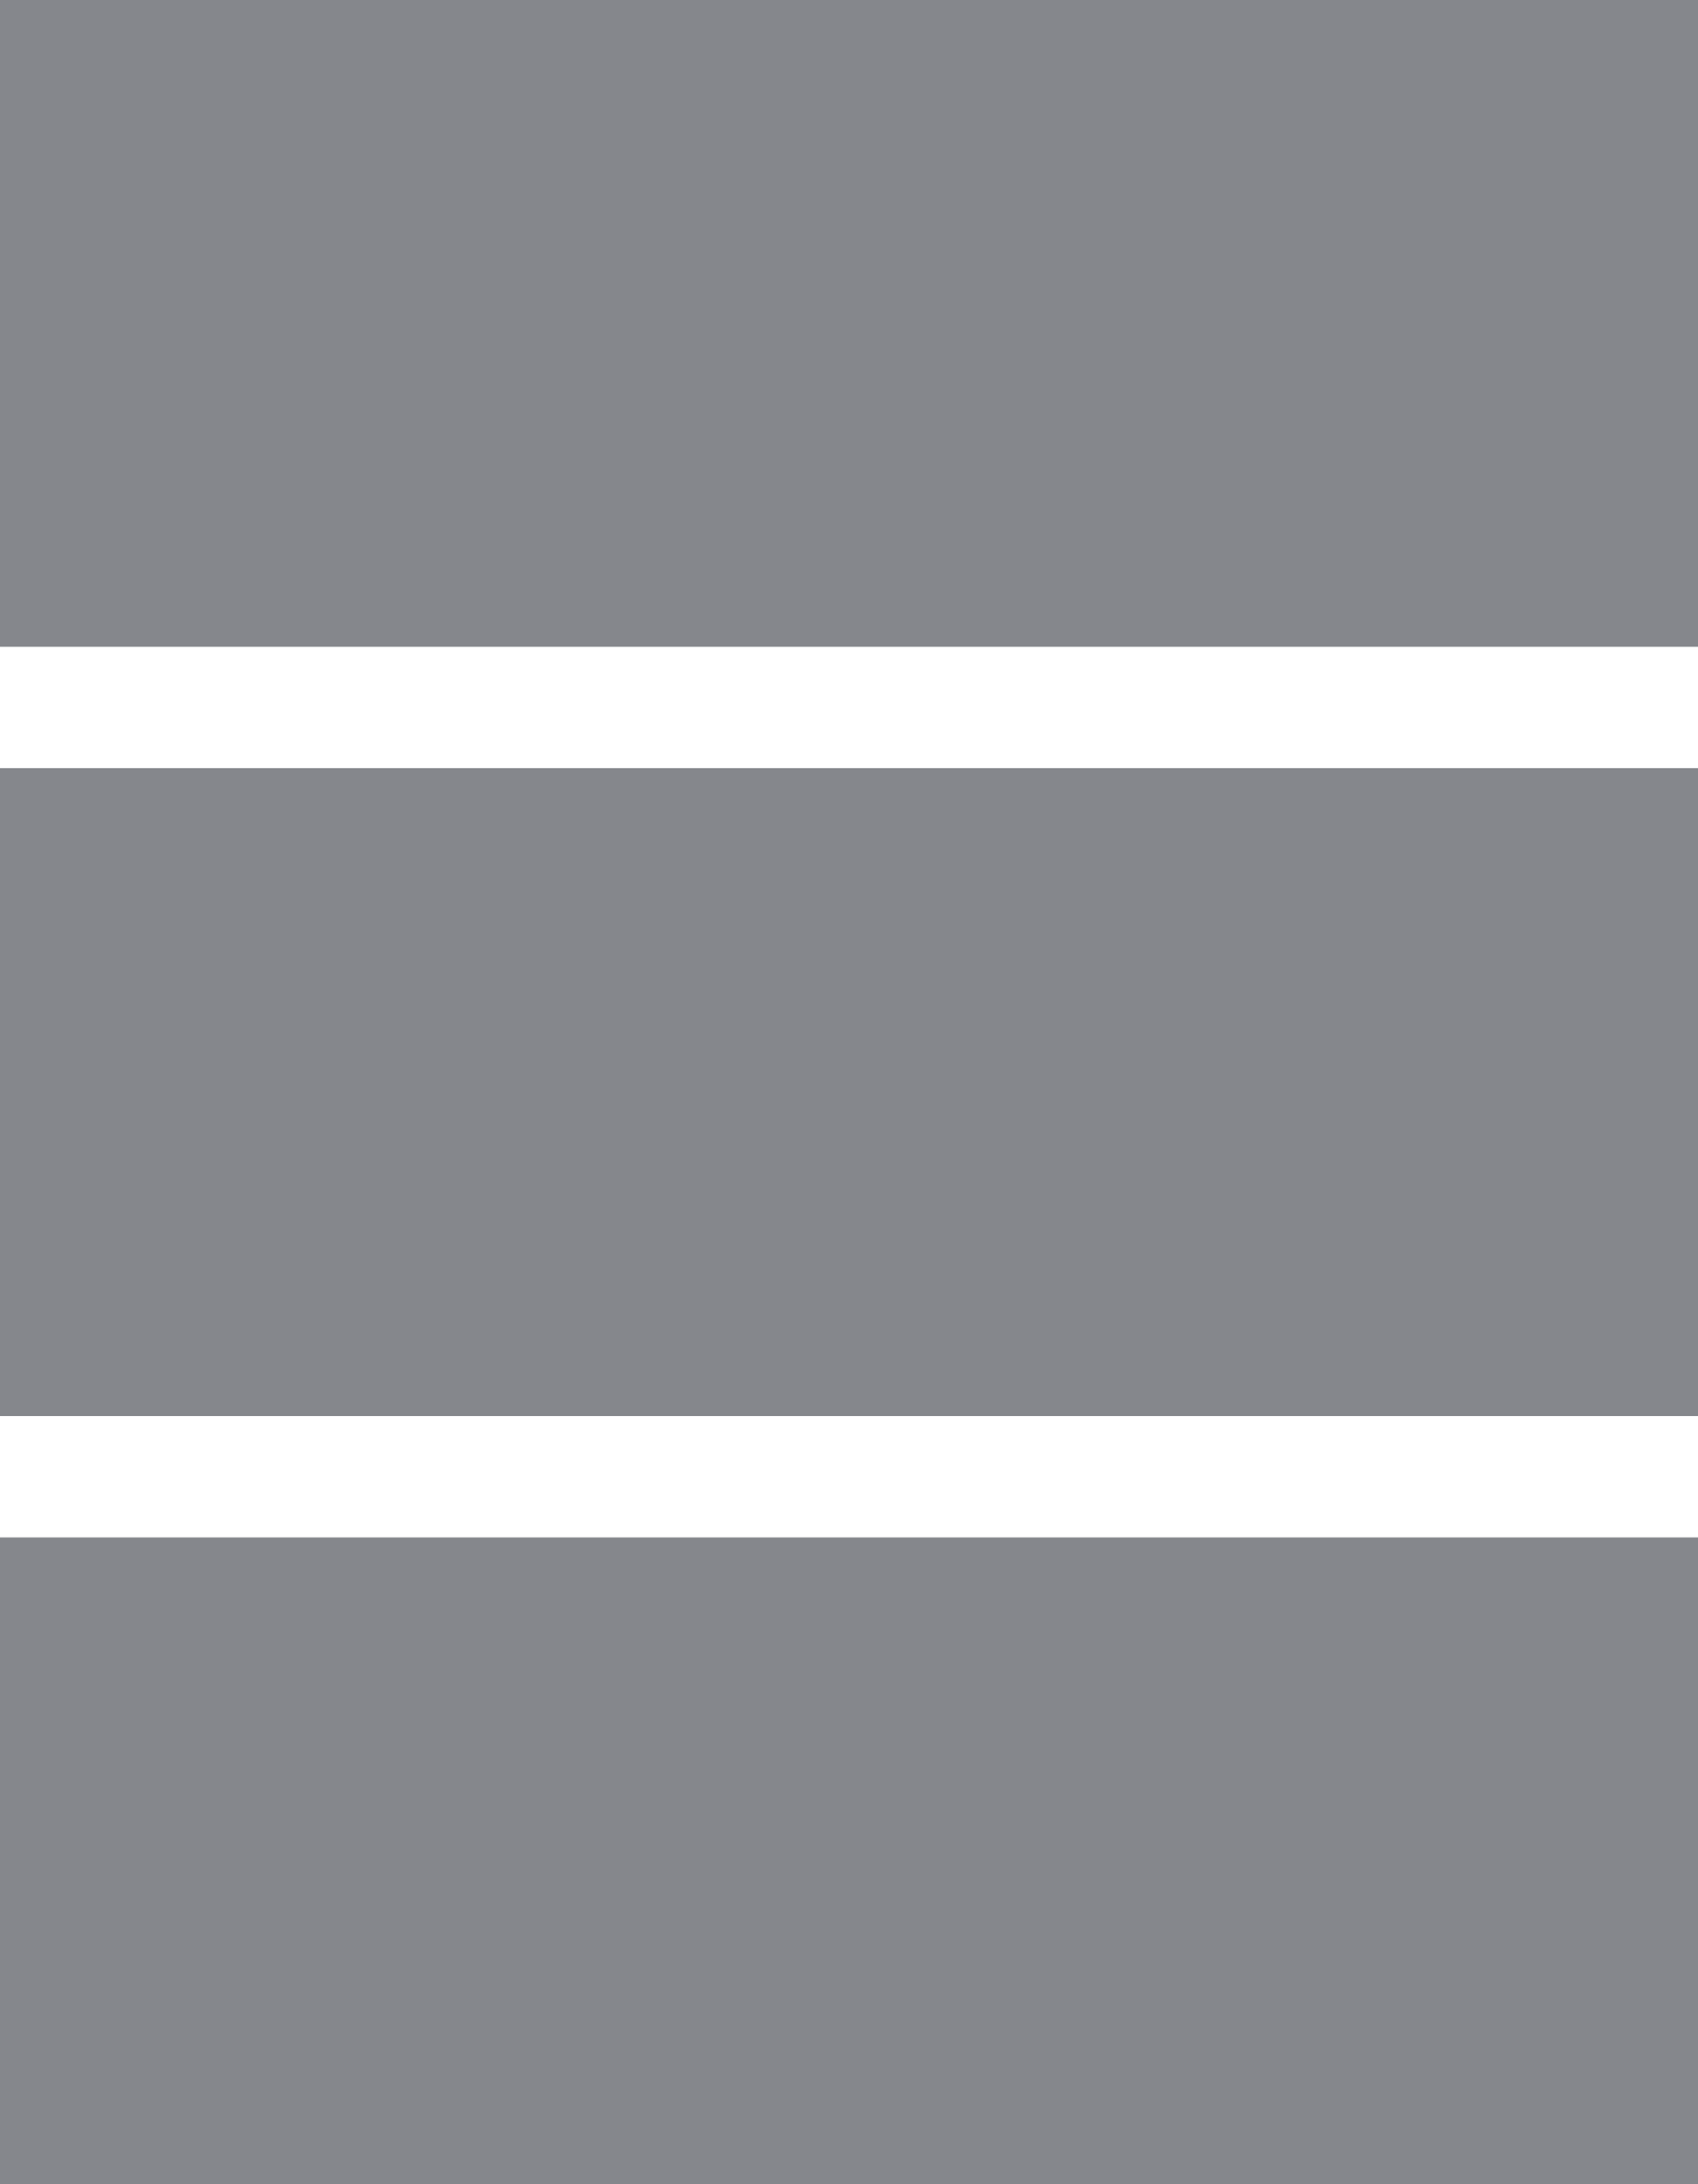 <svg width="14" height="18" viewBox="0 0 14 18" fill="none" xmlns="http://www.w3.org/2000/svg">
<path d="M14 11.67L-5.10112e-07 11.67L-2.76693e-07 6.33L14 6.33L14 11.67ZM-5.53823e-07 12.67L-7.86805e-07 18L14 18L14 12.67L-5.53823e-07 12.67ZM-2.32982e-07 5.33L14 5.33L14 0L0 -6.11959e-07L-2.32982e-07 5.33Z" fill="#85878C"/>
</svg>
